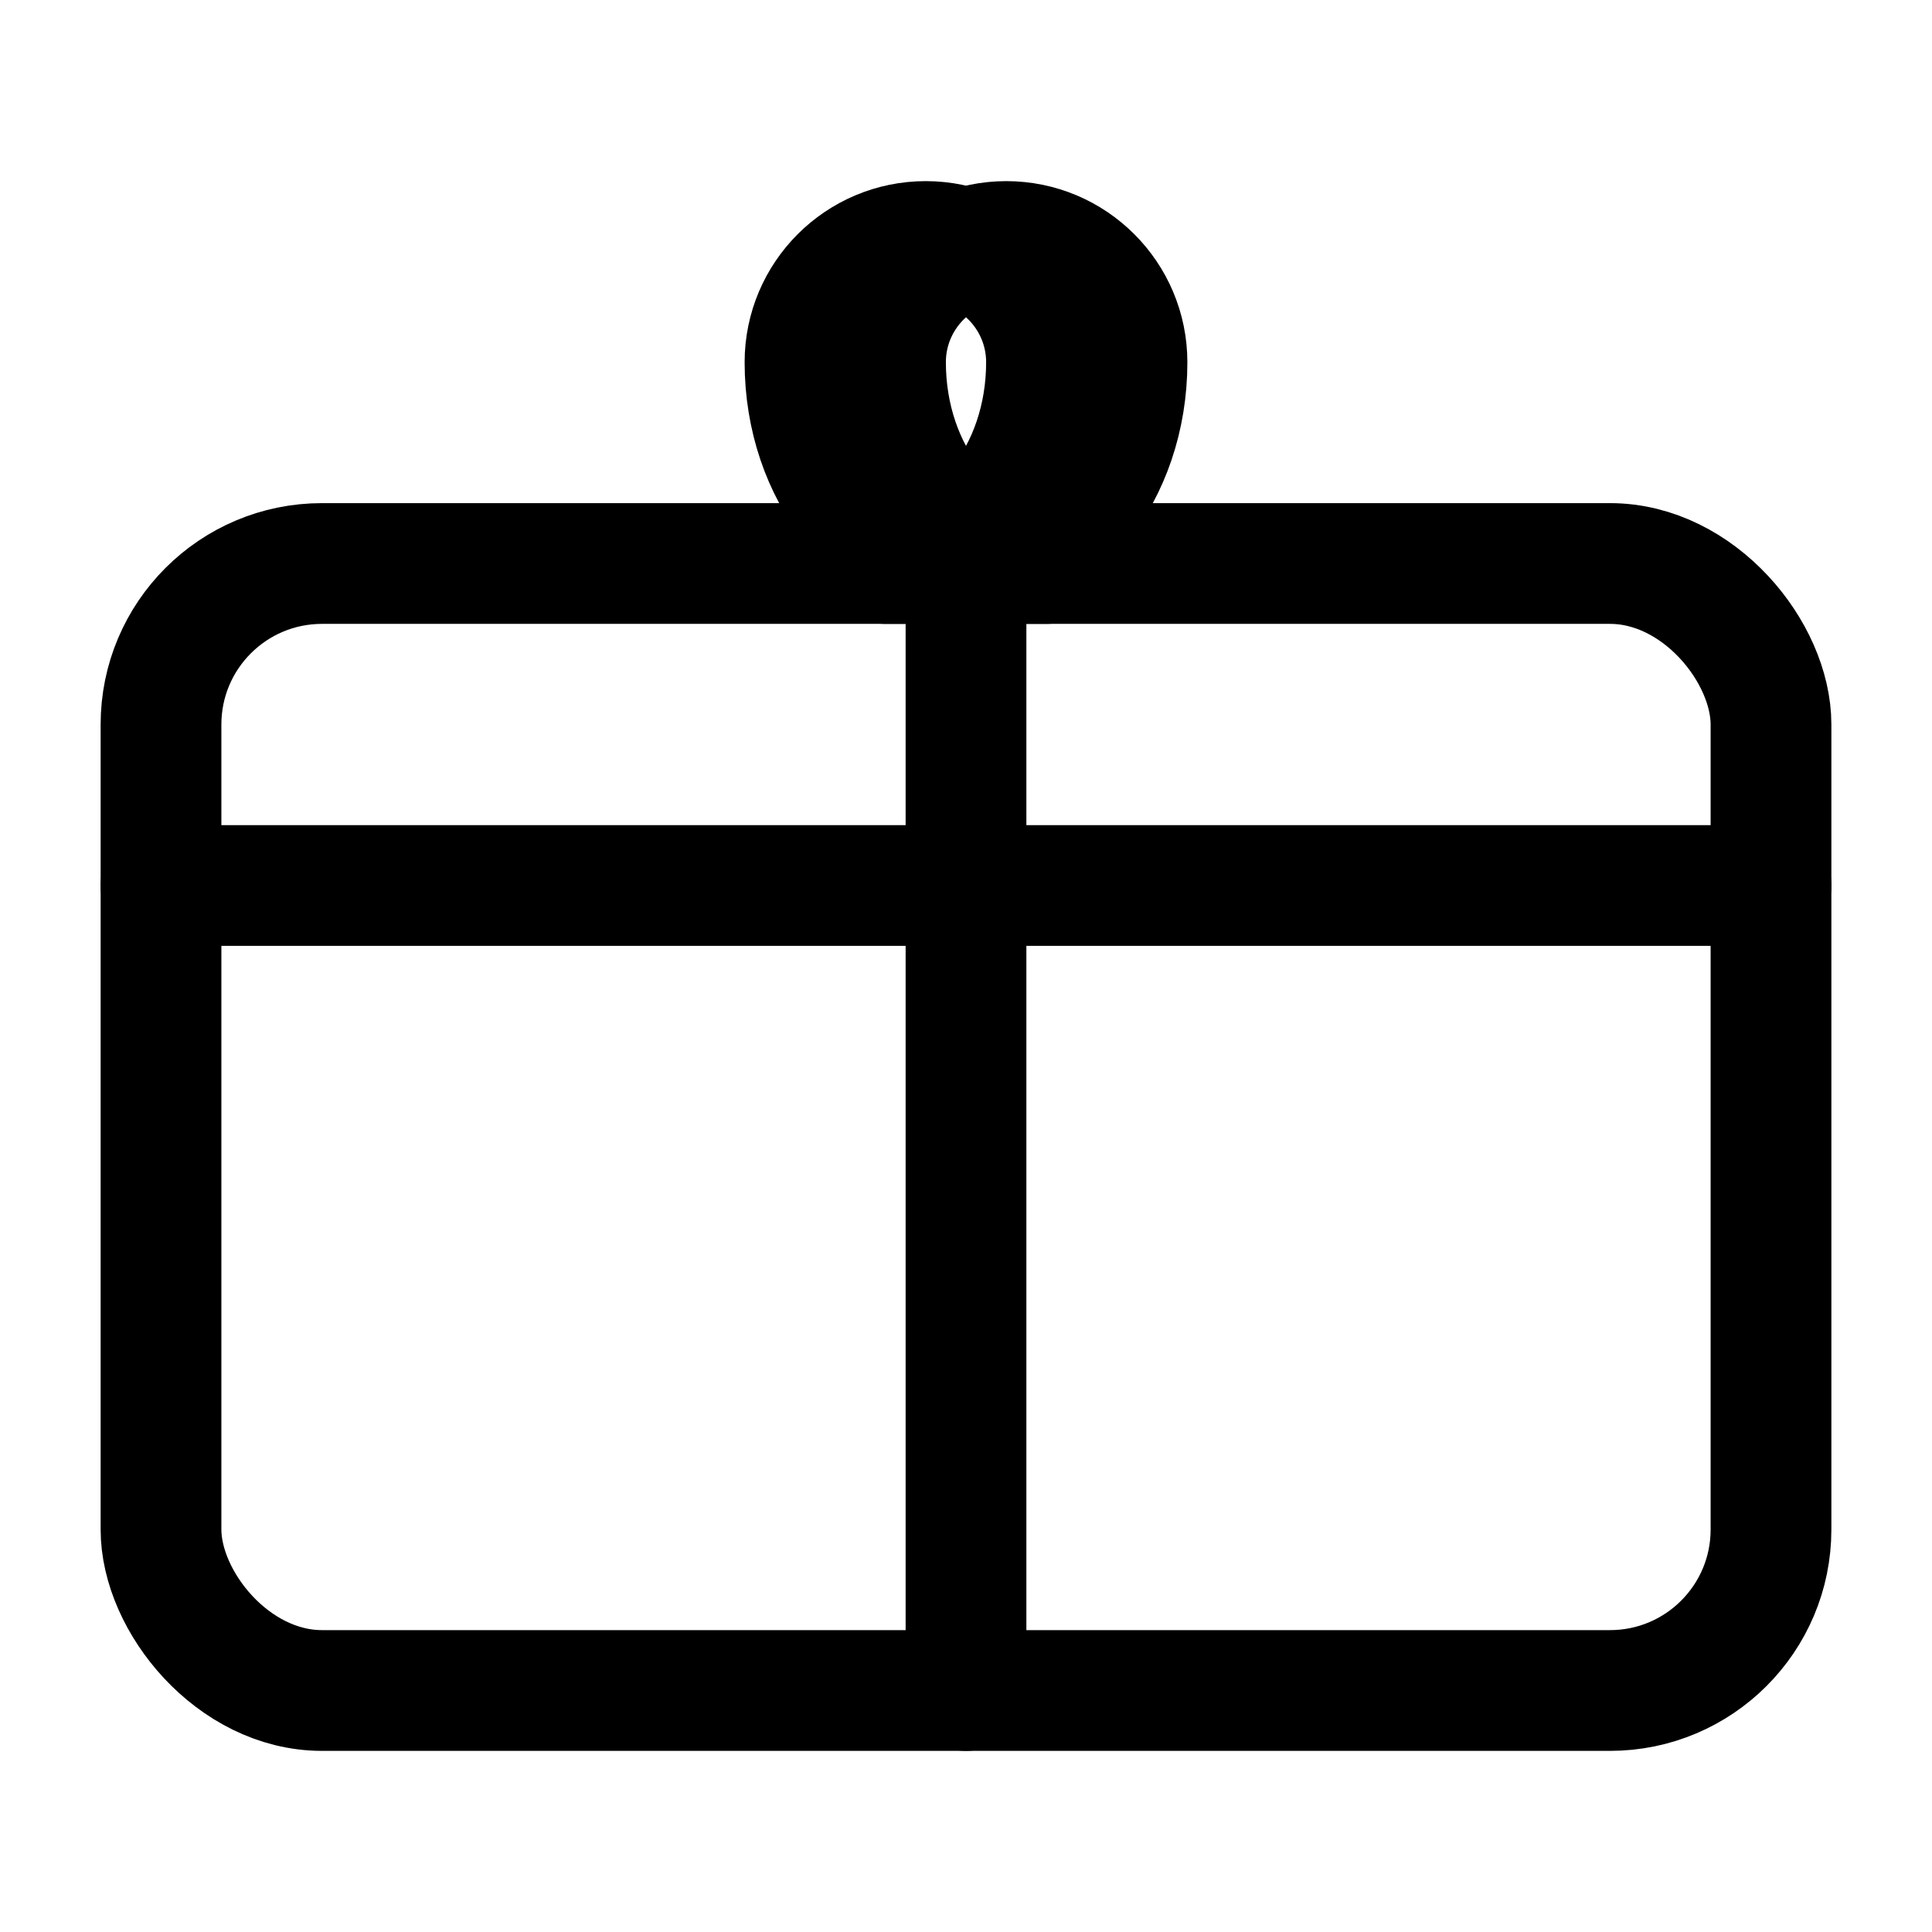 <svg width="24" height="24" viewBox="0 0 24 24" fill="none" stroke="currentColor" stroke-width="1.5" xmlns="http://www.w3.org/2000/svg">
  <rect x="2" y="7" width="20" height="14" rx="2" stroke-linecap="round" stroke-linejoin="round"></rect>
  <path d="M12 7V21" stroke-linecap="round" stroke-linejoin="round"></path>
  <path d="M2 11H22" stroke-linecap="round" stroke-linejoin="round"></path>
  <path d="M12 7C10.895 7 10 5.881 10 4.5C10 3.672 10.672 3 11.5 3C12.328 3 13 3.672 13 4.5C13 5.881 12.105 7 11 7H12Z" stroke-linecap="round" stroke-linejoin="round"></path>
  <path d="M12 7C13.105 7 14 5.881 14 4.5C14 3.672 13.328 3 12.5 3C11.672 3 11 3.672 11 4.5C11 5.881 11.895 7 13 7H12Z" stroke-linecap="round" stroke-linejoin="round"></path>
</svg>
